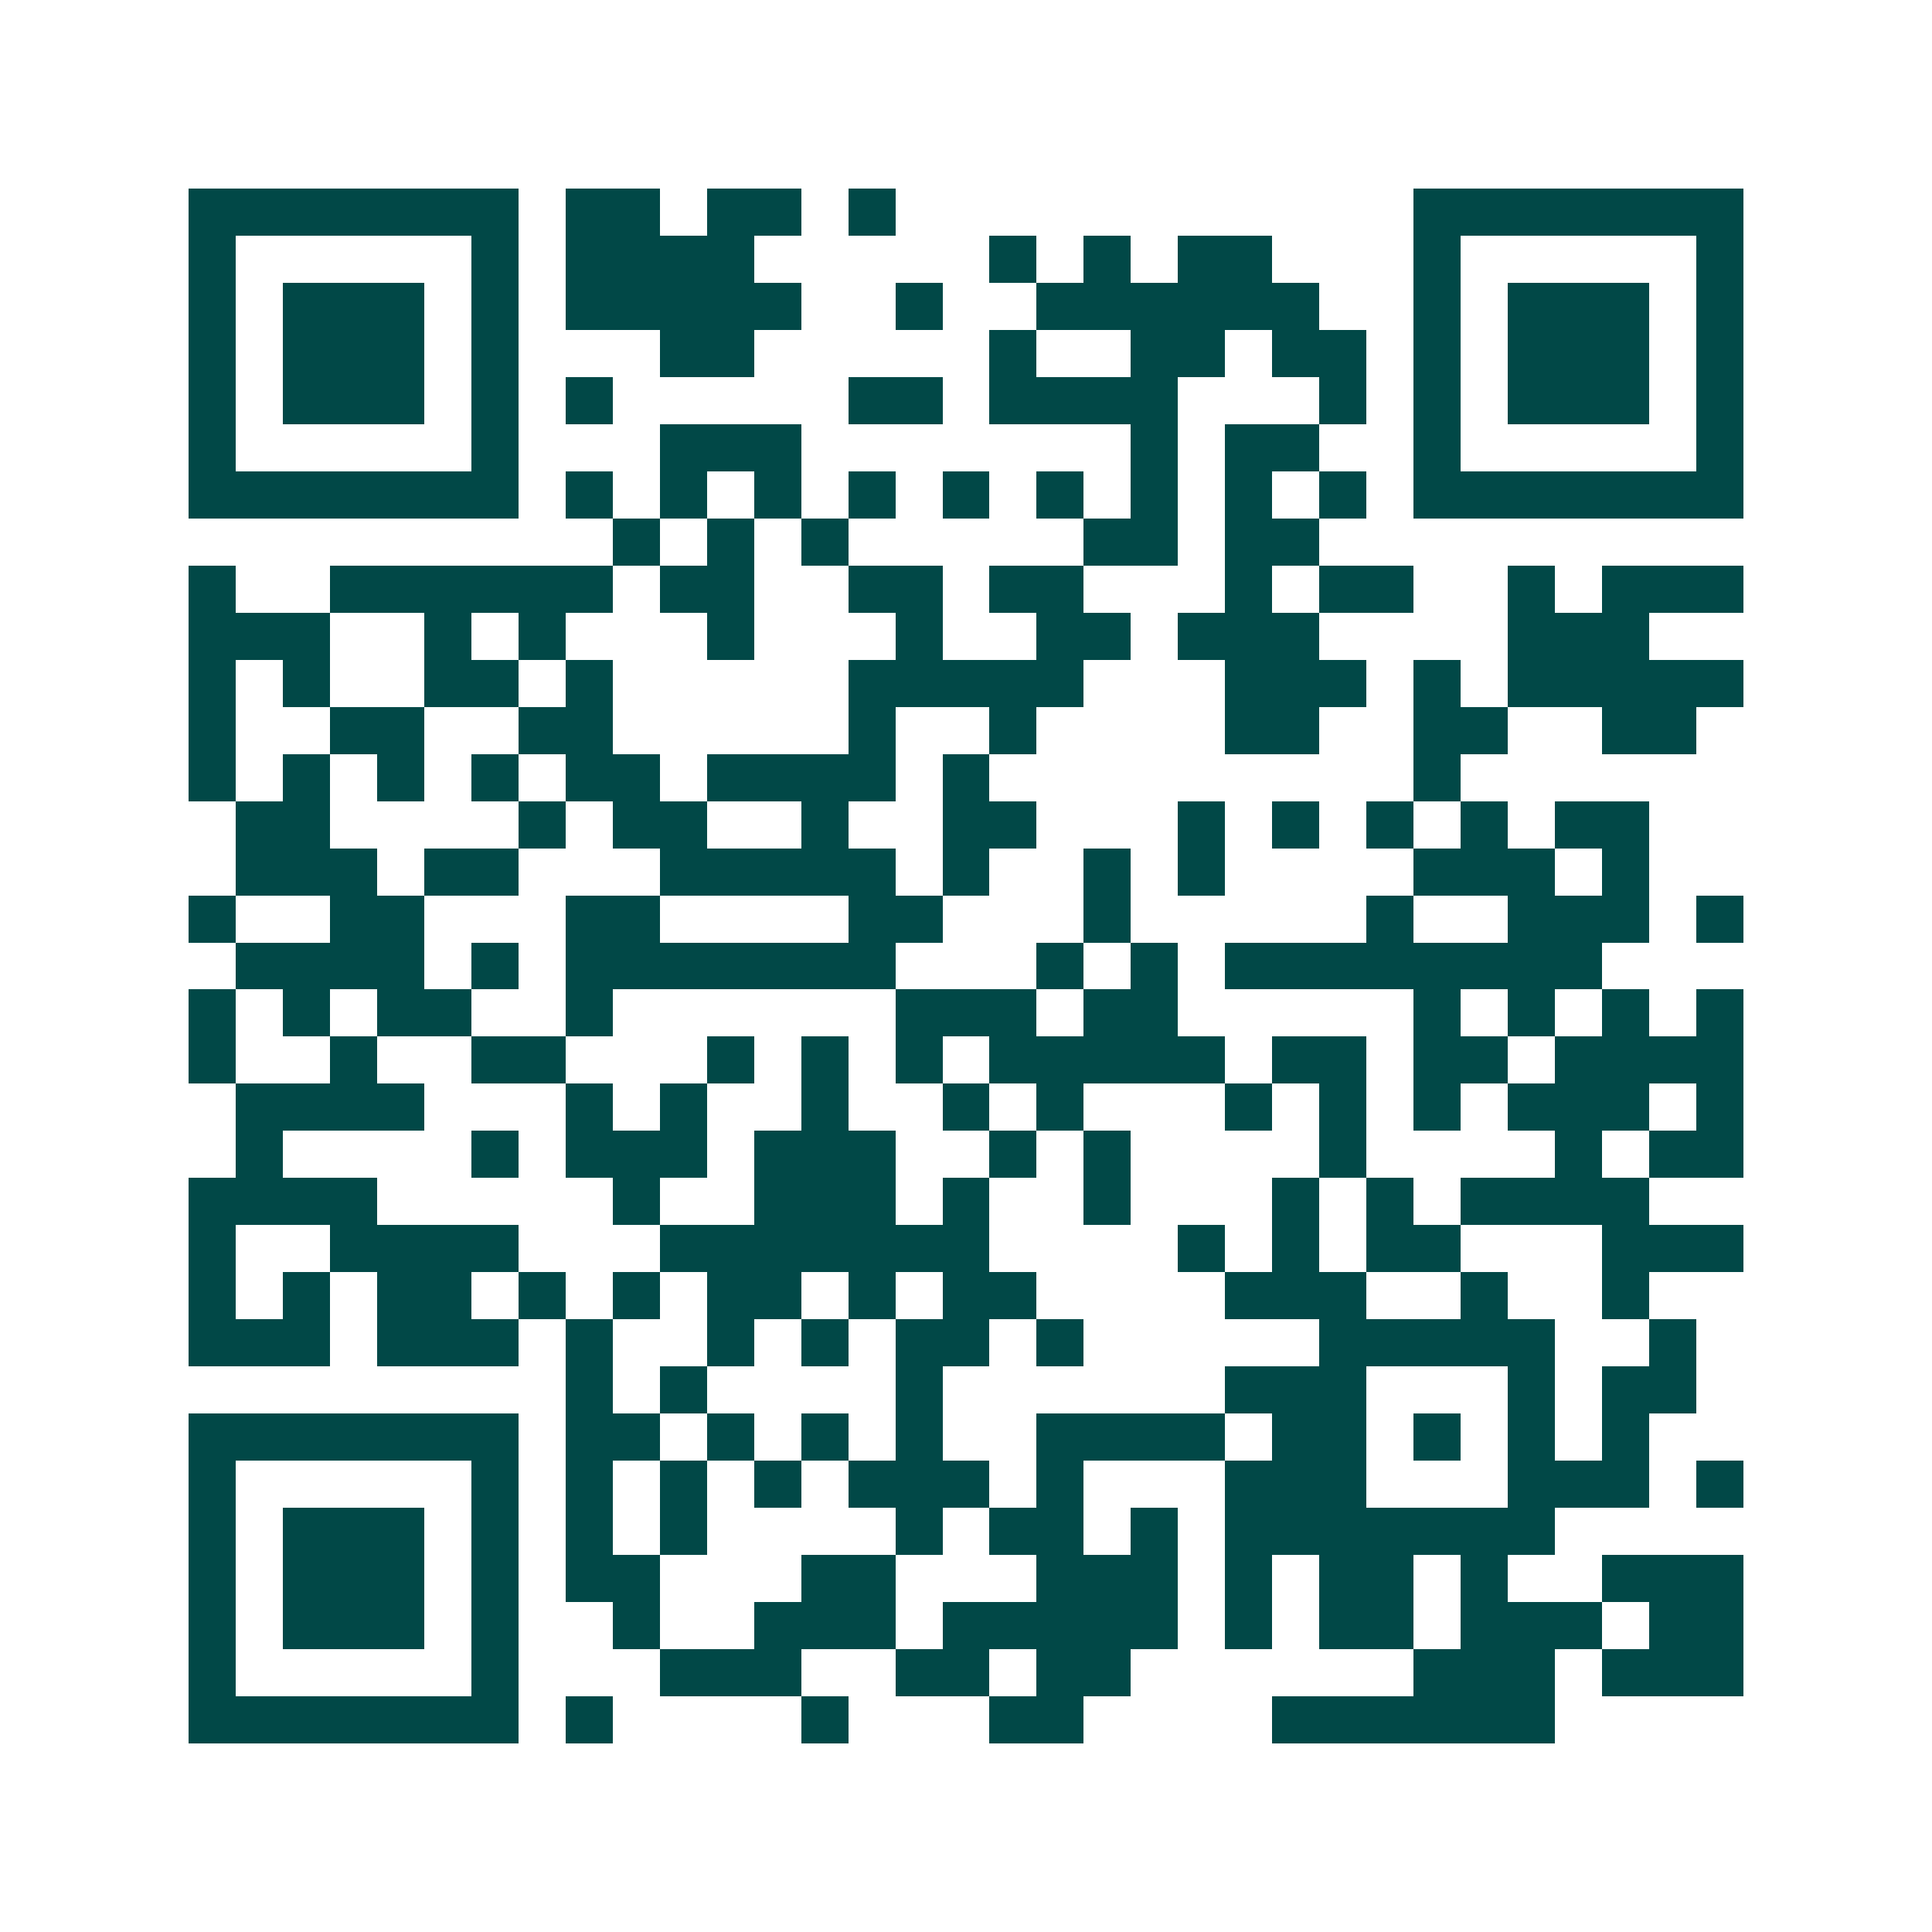 <svg xmlns="http://www.w3.org/2000/svg" width="200" height="200" viewBox="0 0 41 41" shape-rendering="crispEdges"><path fill="#ffffff" d="M0 0h41v41H0z"/><path stroke="#014847" d="M4 4.5h7m1 0h2m1 0h2m1 0h1m11 0h7M4 5.5h1m5 0h1m1 0h4m5 0h1m1 0h1m1 0h2m3 0h1m5 0h1M4 6.5h1m1 0h3m1 0h1m1 0h5m2 0h1m2 0h6m2 0h1m1 0h3m1 0h1M4 7.5h1m1 0h3m1 0h1m3 0h2m5 0h1m2 0h2m1 0h2m1 0h1m1 0h3m1 0h1M4 8.5h1m1 0h3m1 0h1m1 0h1m5 0h2m1 0h4m3 0h1m1 0h1m1 0h3m1 0h1M4 9.5h1m5 0h1m3 0h3m7 0h1m1 0h2m2 0h1m5 0h1M4 10.5h7m1 0h1m1 0h1m1 0h1m1 0h1m1 0h1m1 0h1m1 0h1m1 0h1m1 0h1m1 0h7M13 11.5h1m1 0h1m1 0h1m5 0h2m1 0h2M4 12.5h1m2 0h6m1 0h2m2 0h2m1 0h2m3 0h1m1 0h2m2 0h1m1 0h3M4 13.5h3m2 0h1m1 0h1m3 0h1m3 0h1m2 0h2m1 0h3m4 0h3M4 14.5h1m1 0h1m2 0h2m1 0h1m5 0h5m3 0h3m1 0h1m1 0h5M4 15.5h1m2 0h2m2 0h2m5 0h1m2 0h1m4 0h2m2 0h2m2 0h2M4 16.5h1m1 0h1m1 0h1m1 0h1m1 0h2m1 0h4m1 0h1m9 0h1M5 17.5h2m4 0h1m1 0h2m2 0h1m2 0h2m3 0h1m1 0h1m1 0h1m1 0h1m1 0h2M5 18.5h3m1 0h2m3 0h5m1 0h1m2 0h1m1 0h1m4 0h3m1 0h1M4 19.5h1m2 0h2m3 0h2m4 0h2m3 0h1m5 0h1m2 0h3m1 0h1M5 20.5h4m1 0h1m1 0h7m3 0h1m1 0h1m1 0h8M4 21.5h1m1 0h1m1 0h2m2 0h1m6 0h3m1 0h2m5 0h1m1 0h1m1 0h1m1 0h1M4 22.5h1m2 0h1m2 0h2m3 0h1m1 0h1m1 0h1m1 0h5m1 0h2m1 0h2m1 0h4M5 23.5h4m3 0h1m1 0h1m2 0h1m2 0h1m1 0h1m3 0h1m1 0h1m1 0h1m1 0h3m1 0h1M5 24.5h1m4 0h1m1 0h3m1 0h3m2 0h1m1 0h1m4 0h1m4 0h1m1 0h2M4 25.5h4m5 0h1m2 0h3m1 0h1m2 0h1m3 0h1m1 0h1m1 0h4M4 26.5h1m2 0h4m3 0h7m4 0h1m1 0h1m1 0h2m3 0h3M4 27.5h1m1 0h1m1 0h2m1 0h1m1 0h1m1 0h2m1 0h1m1 0h2m4 0h3m2 0h1m2 0h1M4 28.5h3m1 0h3m1 0h1m2 0h1m1 0h1m1 0h2m1 0h1m5 0h5m2 0h1M12 29.5h1m1 0h1m4 0h1m6 0h3m3 0h1m1 0h2M4 30.5h7m1 0h2m1 0h1m1 0h1m1 0h1m2 0h4m1 0h2m1 0h1m1 0h1m1 0h1M4 31.5h1m5 0h1m1 0h1m1 0h1m1 0h1m1 0h3m1 0h1m3 0h3m3 0h3m1 0h1M4 32.5h1m1 0h3m1 0h1m1 0h1m1 0h1m4 0h1m1 0h2m1 0h1m1 0h7M4 33.5h1m1 0h3m1 0h1m1 0h2m3 0h2m3 0h3m1 0h1m1 0h2m1 0h1m2 0h3M4 34.5h1m1 0h3m1 0h1m2 0h1m2 0h3m1 0h5m1 0h1m1 0h2m1 0h3m1 0h2M4 35.5h1m5 0h1m3 0h3m2 0h2m1 0h2m6 0h3m1 0h3M4 36.5h7m1 0h1m4 0h1m3 0h2m4 0h6"/></svg>
